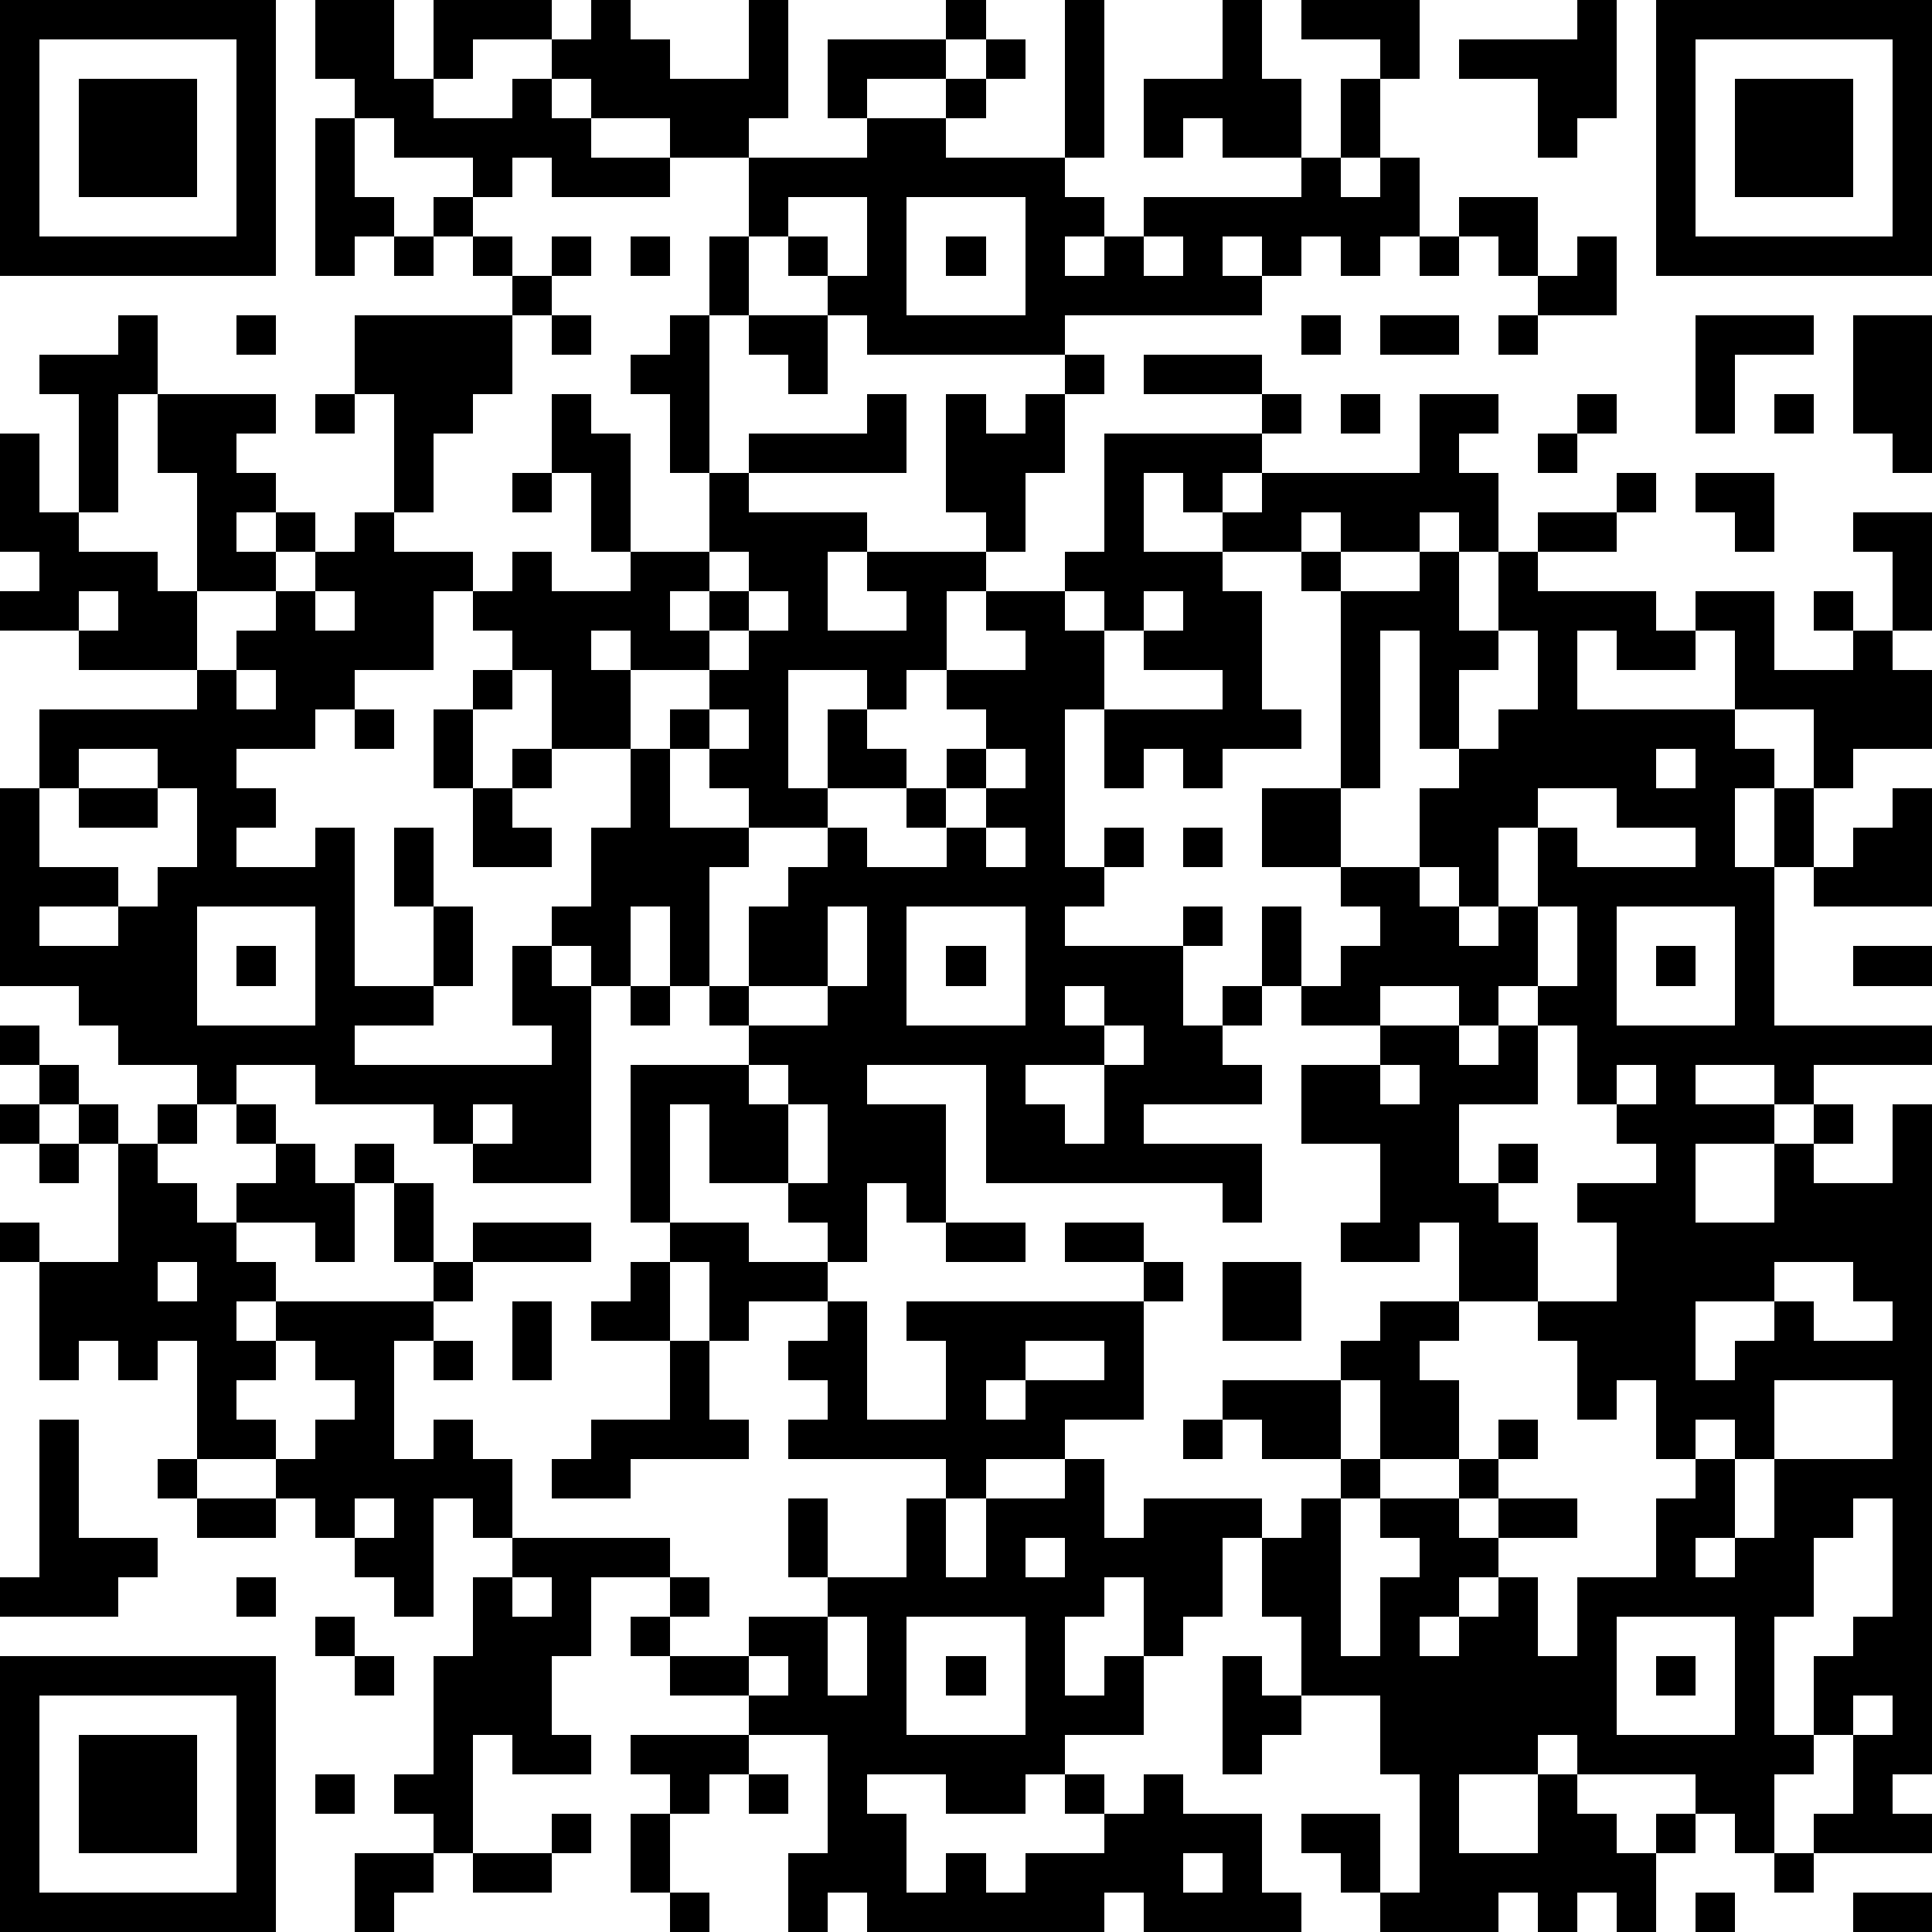 <?xml version="1.0" standalone="yes"?><svg version="1.1" xmlns="http://www.w3.org/2000/svg" xmlns:xlink="http://www.w3.org/1999/xlink" xmlns:ev="http://www.w3.org/2001/xml-events" width="196" height="196" shape-rendering="crispEdges"><path d="M0 0h7v7h-7zM8 0h2v2h1v-2h3v1h-2v1h-1v1h2v-1h1v-1h1v-1h1v1h1v1h2v-2h1v3h-1v1h-2v-1h-2v-1h-1v1h1v1h2v1h-3v-1h-1v1h-1v-1h-2v-1h-1v-1h-1zM24 0h1v1h-1zM27 0h1v4h-1zM31 0h1v2h1v2h-2v-1h-1v1h-1v-2h2zM33 0h3v2h-1v-1h-2zM40 0h1v3h-1v1h-1v-2h-2v-1h3zM42 0h7v7h-7zM1 1v5h5v-5zM21 1h3v1h-2v1h-1zM25 1h1v1h-1zM43 1v5h5v-5zM2 2h3v3h-3zM24 2h1v1h-1zM34 2h1v2h-1zM44 2h3v3h-3zM8 3h1v2h1v1h-1v1h-1zM22 3h2v1h3v1h1v1h-1v1h1v-1h1v-1h4v-1h1v1h1v-1h1v2h-1v1h-1v-1h-1v1h-1v-1h-1v1h1v1h-5v1h-5v-1h-1v-1h-1v-1h-1v-2h3zM11 5h1v1h-1zM20 5v1h1v1h1v-2zM23 5v3h3v-3zM37 5h2v2h-1v-1h-1zM10 6h1v1h-1zM12 6h1v1h-1zM14 6h1v1h-1zM16 6h1v1h-1zM18 6h1v2h-1zM24 6h1v1h-1zM29 6v1h1v-1zM36 6h1v1h-1zM40 6h1v2h-2v-1h1zM13 7h1v1h-1zM3 8h1v2h-1v3h-1v-3h-1v-1h2zM6 8h1v1h-1zM9 8h4v2h-1v1h-1v2h-1v-3h-1zM14 8h1v1h-1zM17 8h1v4h-1v-2h-1v-1h1zM19 8h2v2h-1v-1h-1zM33 8h1v1h-1zM35 8h2v1h-2zM38 8h1v1h-1zM43 8h3v1h-2v2h-1zM47 8h2v4h-1v-1h-1zM27 9h1v1h-1zM29 9h3v1h-3zM4 10h3v1h-1v1h1v1h-1v1h1v-1h1v1h-1v1h-2v-3h-1zM8 10h1v1h-1zM14 10h1v1h1v3h-1v-2h-1zM22 10h1v2h-4v-1h3zM24 10h1v1h1v-1h1v2h-1v2h-1v-1h-1zM32 10h1v1h-1zM34 10h1v1h-1zM36 10h2v1h-1v1h1v2h-1v-1h-1v1h-2v-1h-1v1h-2v-1h-1v-1h-1v2h2v1h1v3h1v1h-2v1h-1v-1h-1v1h-1v-2h-1v4h1v-1h1v1h-1v1h-1v1h3v-1h1v1h-1v2h1v-1h1v-2h1v2h-1v1h-1v1h1v1h-3v1h3v2h-1v-1h-6v-3h-3v1h2v3h-1v-1h-1v2h-1v-1h-1v-1h-2v-2h-1v3h-1v-4h3v-1h-1v-1h-1v-2h-1v2h-1v-1h-1v-1h1v-2h1v-2h-2v-2h-1v-1h-1v-1h-1v2h-2v1h-1v1h-2v1h1v1h-1v1h2v-1h1v4h2v-2h-1v-2h1v2h1v2h-1v1h-2v1h5v-1h-1v-2h1v1h1v5h-3v-1h-1v-1h-3v-1h-2v1h-1v-1h-2v-1h-1v-1h-2v-5h1v-2h4v-1h-3v-1h-2v-1h1v-1h-1v-3h1v2h1v1h2v1h1v2h1v-1h1v-1h1v-1h1v-1h1v1h2v1h1v-1h1v1h2v-1h2v-2h1v1h3v1h-1v2h2v-1h-1v-1h3v1h-1v2h-1v1h-1v-1h-2v3h1v-2h1v1h1v1h-2v1h-2v-1h-1v-1h-1v-1h1v-1h-2v-1h-1v1h1v2h1v2h2v1h-1v3h1v-2h1v-1h1v-1h1v1h2v-1h-1v-1h1v-1h1v-1h-1v-1h2v-1h-1v-1h2v-1h1v-3h4v1h-1v1h1v-1h4zM40 10h1v1h-1zM45 10h1v1h-1zM39 11h1v1h-1zM13 12h1v1h-1zM41 12h1v1h-1zM43 12h2v2h-1v-1h-1zM39 13h2v1h-2zM47 13h2v3h-1v-2h-1zM18 14v1h-1v1h1v-1h1v-1zM33 14h1v1h-1zM36 14h1v2h1v-2h1v1h3v1h1v-1h2v2h2v-1h-1v-1h1v1h1v1h1v2h-2v1h-1v-2h-2v-2h-1v1h-2v-1h-1v2h4v1h1v1h-1v2h1v-2h1v2h-1v4h4v1h-3v1h-1v-1h-2v1h2v1h-2v2h2v-2h1v-1h1v1h-1v1h2v-2h1v17h-1v1h1v1h-3v-1h1v-2h-1v-2h1v-1h1v-3h-1v1h-1v2h-1v3h1v1h-1v2h-1v-1h-1v-1h-3v-1h-1v1h-2v2h2v-2h1v1h1v1h1v-1h1v1h-1v2h-1v-1h-1v1h-1v-1h-1v1h-3v-1h-1v-1h-1v-1h2v2h1v-3h-1v-2h-2v-2h-1v-2h-1v2h-1v1h-1v-2h-1v1h-1v2h1v-1h1v2h-2v1h-1v1h-2v-1h-2v1h1v2h1v-1h1v1h1v-1h2v-1h-1v-1h1v1h1v-1h1v1h2v2h1v1h-4v-1h-1v1h-6v-1h-1v1h-1v-2h1v-3h-2v-1h-2v-1h-1v-1h1v-1h-2v2h-1v2h1v1h-2v-1h-1v3h-1v-1h-1v-1h1v-3h1v-2h1v-1h-1v-1h-1v3h-1v-1h-1v-1h-1v-1h-1v-1h-2v-3h-1v1h-1v-1h-1v1h-1v-3h-1v-1h1v1h2v-3h-1v-1h-1v-1h-1v-1h1v1h1v1h1v1h1v-1h1v1h-1v1h1v1h1v-1h1v-1h-1v-1h1v1h1v1h1v-1h1v1h-1v2h-1v-1h-2v1h1v1h-1v1h1v-1h4v-1h-1v-2h1v2h1v-1h3v1h-3v1h-1v1h-1v3h1v-1h1v1h1v2h4v1h1v1h-1v1h2v-1h2v-1h-1v-2h1v2h2v-2h1v-1h-4v-1h1v-1h-1v-1h1v-1h-2v1h-1v-2h-1v-1h2v1h2v1h1v3h2v-2h-1v-1h6v-1h-2v-1h2v1h1v1h-1v3h-2v1h-2v1h-1v2h1v-2h2v-1h1v2h1v-1h3v1h1v-1h1v-1h-2v-1h-1v-1h3v-1h1v-1h2v-2h-1v1h-2v-1h1v-2h-2v-2h2v-1h-2v-1h1v-1h1v-1h-1v-1h-2v-2h2v-5h2zM2 15v1h1v-1zM8 15v1h1v-1zM19 15v1h-1v1h1v-1h1v-1zM27 15v1h1v-1zM29 15v1h-1v2h3v-1h-2v-1h1v-1zM35 16v4h-1v2h2v-2h1v-1h-1v-3zM38 16v1h-1v2h1v-1h1v-2zM6 17v1h1v-1zM12 17h1v1h-1zM9 18h1v1h-1zM11 18h1v2h-1zM18 18v1h1v-1zM2 19v1h-1v2h2v1h-2v1h2v-1h1v-1h1v-2h-1v-1zM13 19h1v1h-1zM25 19v1h-1v1h1v-1h1v-1zM42 19v1h1v-1zM2 20h2v1h-2zM12 20h1v1h1v1h-2zM39 20v1h-1v2h-1v-1h-1v1h1v1h1v-1h1v-2h1v1h3v-1h-2v-1zM48 20h1v3h-3v-1h1v-1h1zM25 21v1h1v-1zM30 21h1v1h-1zM5 23v3h3v-3zM21 23v2h-2v1h2v-1h1v-2zM23 23v3h3v-3zM39 23v2h-1v1h-1v-1h-2v1h2v1h1v-1h1v-1h1v-2zM41 23v3h3v-3zM6 24h1v1h-1zM24 24h1v1h-1zM42 24h1v1h-1zM47 24h2v1h-2zM16 25h1v1h-1zM27 25v1h1v-1zM28 26v1h-2v1h1v1h1v-2h1v-1zM39 26v2h-2v2h1v-1h1v1h-1v1h1v2h-2v1h-1v1h1v2h-2v-2h-1v2h1v1h-1v4h1v-2h1v-1h-1v-1h2v-1h1v-1h1v1h-1v1h-1v1h1v-1h2v1h-2v1h-1v1h-1v1h1v-1h1v-1h1v2h1v-2h2v-2h1v-1h-1v-2h-1v1h-1v-2h-1v-1h2v-2h-1v-1h2v-1h-1v-1h-1v-2zM19 27v1h1v-1zM35 27v1h1v-1zM41 27v1h1v-1zM0 28h1v1h-1zM12 28v1h1v-1zM20 28v2h1v-2zM1 29h1v1h-1zM24 31h2v1h-2zM4 32v1h1v-1zM16 32h1v2h-2v-1h1zM31 32h2v2h-2zM45 32v1h-2v2h1v-1h1v-1h1v1h2v-1h-1v-1zM13 33h1v2h-1zM7 34v1h-1v1h1v1h1v-1h1v-1h-1v-1zM11 34h1v1h-1zM17 34h1v2h1v1h-3v1h-2v-1h1v-1h2zM26 34v1h-1v1h1v-1h2v-1zM45 35v2h-1v-1h-1v1h1v2h-1v1h1v-1h1v-2h3v-2zM1 36h1v3h2v1h-1v1h-3v-1h1zM30 36h1v1h-1zM4 37h1v1h-1zM5 38h2v1h-2zM9 38v1h1v-1zM26 39v1h1v-1zM6 40h1v1h-1zM13 40v1h1v-1zM8 41h1v1h-1zM21 41v2h1v-2zM23 41v3h3v-3zM41 41v3h3v-3zM0 42h7v7h-7zM9 42h1v1h-1zM19 42v1h1v-1zM24 42h1v1h-1zM31 42h1v1h1v1h-1v1h-1zM42 42h1v1h-1zM1 43v5h5v-5zM47 43v1h1v-1zM2 44h3v3h-3zM16 44h3v1h-1v1h-1v-1h-1zM8 45h1v1h-1zM19 45h1v1h-1zM14 46h1v1h-1zM16 46h1v2h-1zM9 47h2v1h-1v1h-1zM12 47h2v1h-2zM30 47v1h1v-1zM45 47h1v1h-1zM17 48h1v1h-1zM43 48h1v1h-1zM47 48h2v1h-2z" style="fill:#000" transform="translate(0,0) scale(4)"/></svg>